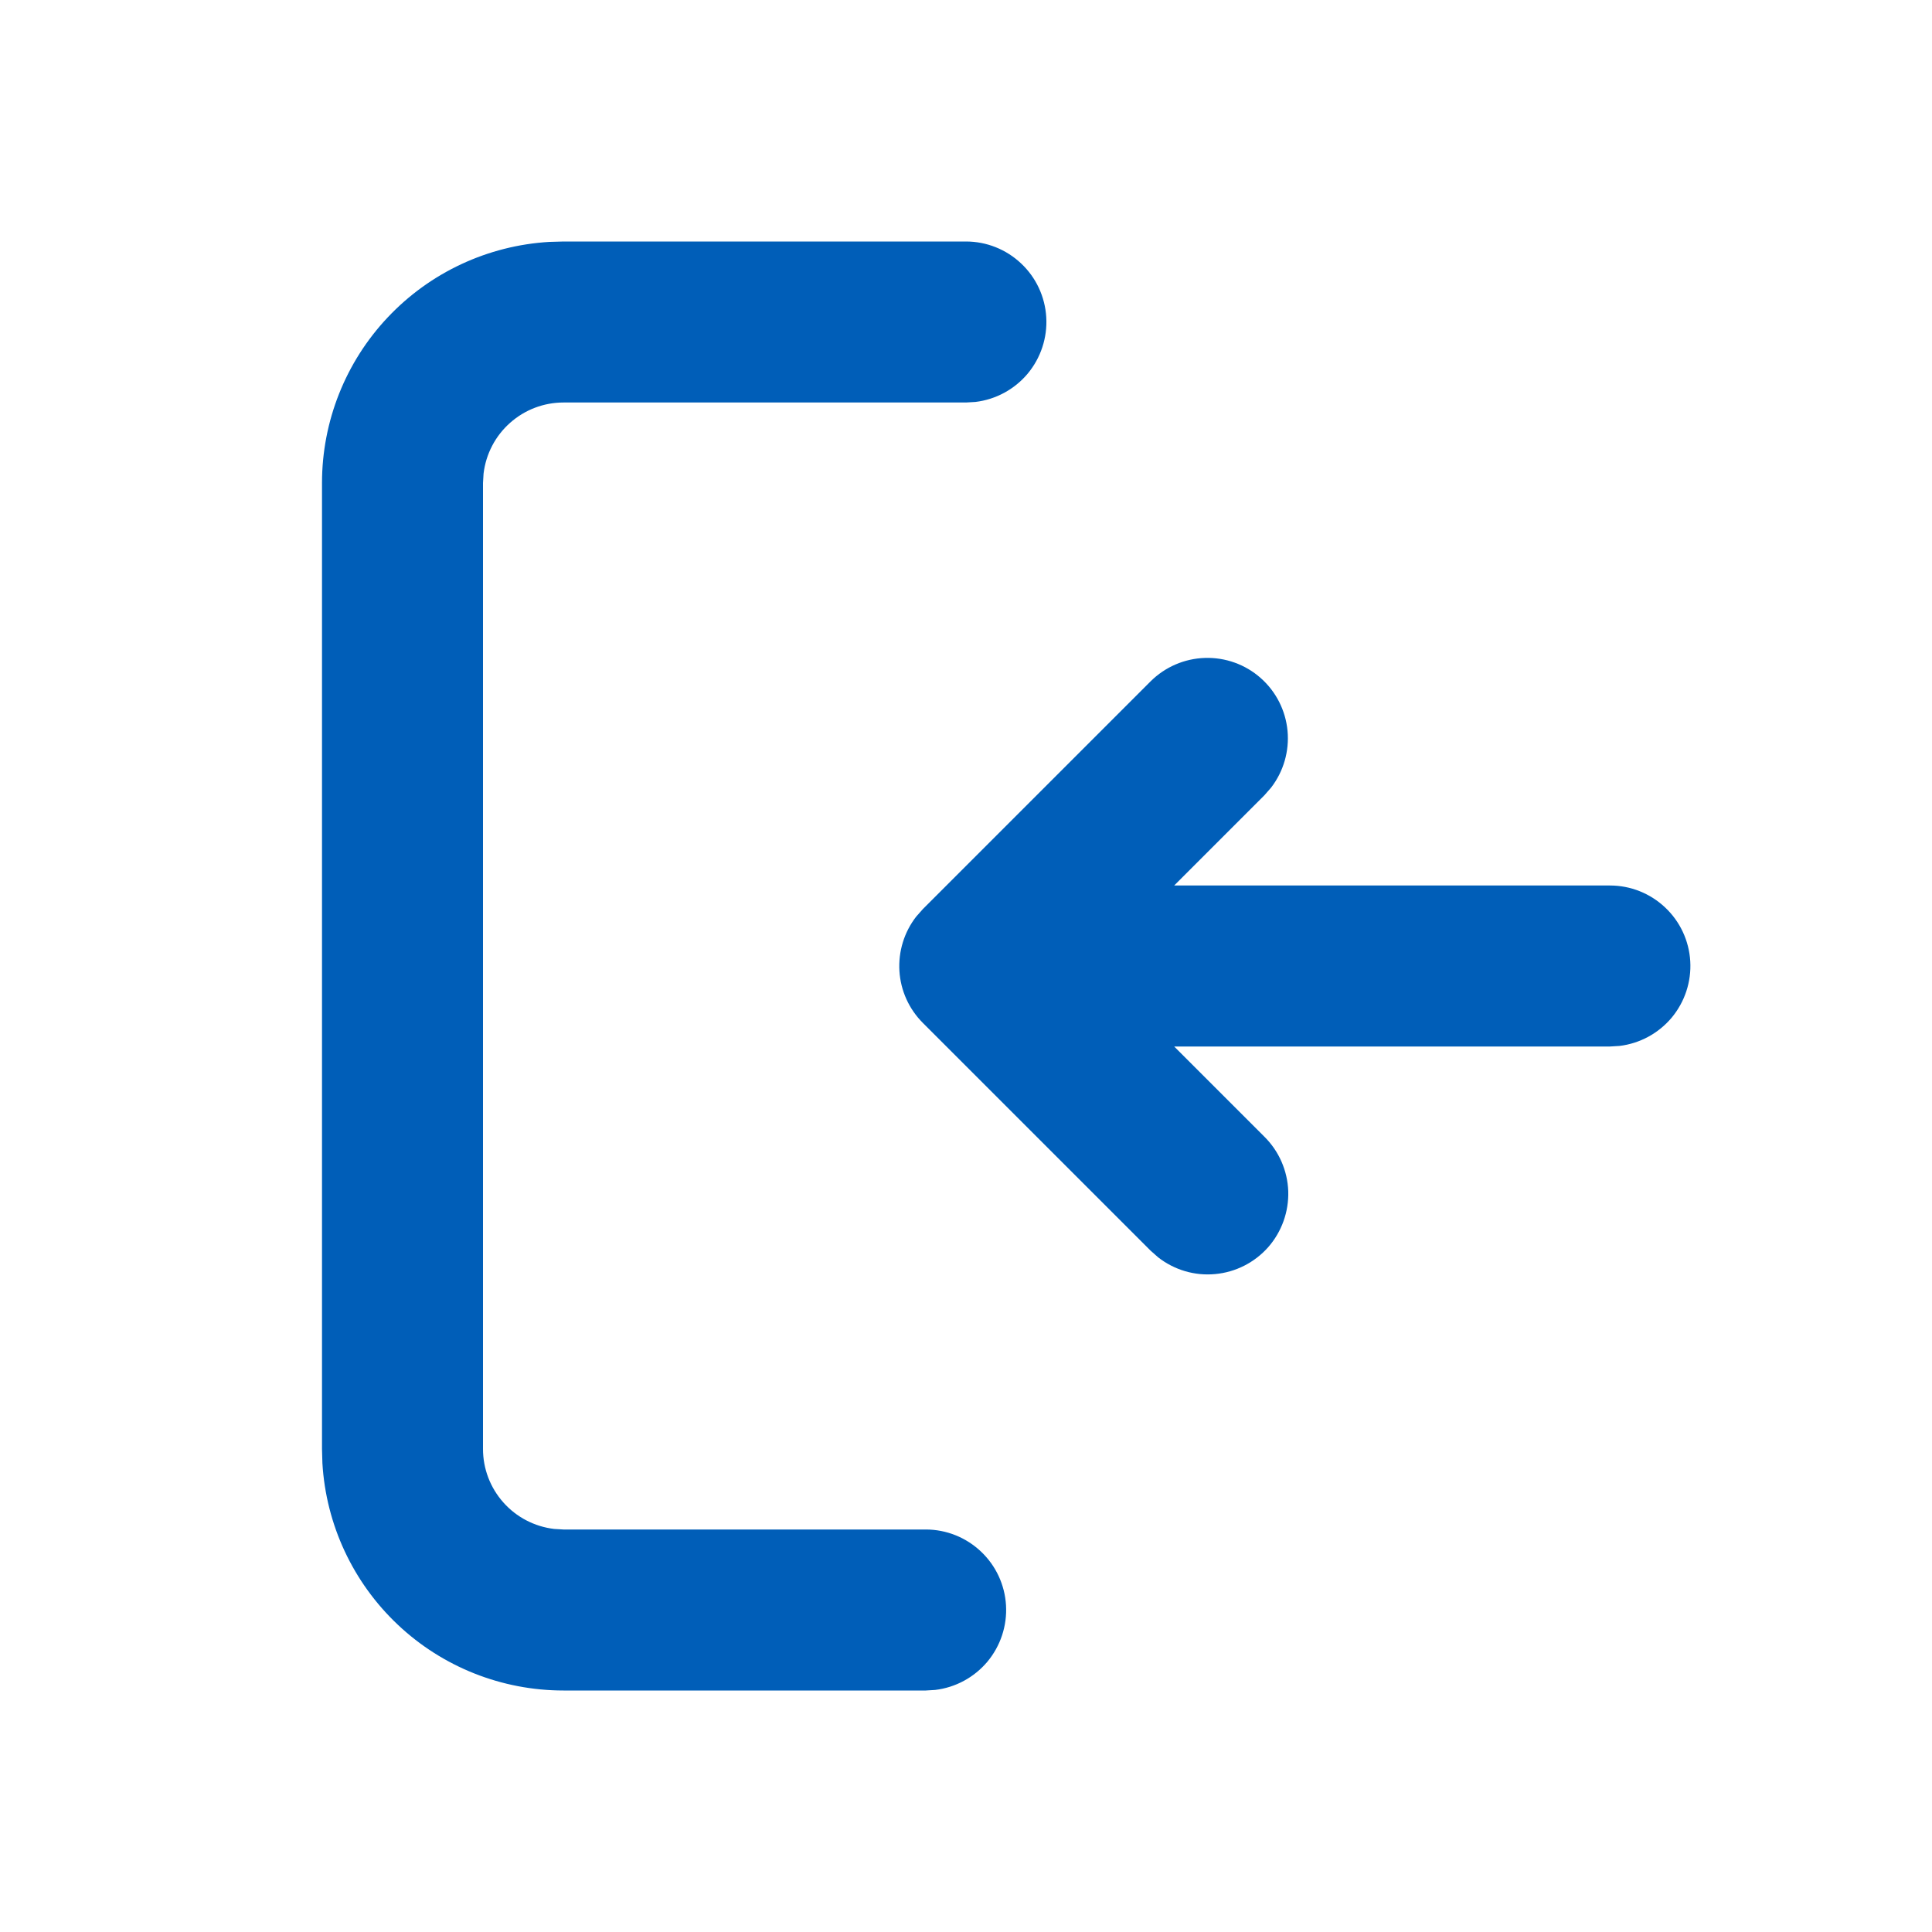 <svg width="24" height="24" viewBox="0 0 24 24" fill="none" xmlns="http://www.w3.org/2000/svg">
<path d="M12 3C12.255 3 12.5 3.098 12.685 3.273C12.871 3.448 12.982 3.687 12.997 3.941C13.012 4.196 12.929 4.446 12.766 4.642C12.602 4.837 12.37 4.963 12.117 4.993L12 5H7C6.755 5 6.519 5.09 6.336 5.253C6.153 5.415 6.036 5.64 6.007 5.883L6 6V18C6 18.245 6.09 18.481 6.253 18.664C6.415 18.847 6.64 18.964 6.883 18.993L7 19H11.5C11.755 19 12 19.098 12.185 19.273C12.371 19.448 12.482 19.687 12.497 19.941C12.512 20.196 12.429 20.446 12.266 20.642C12.102 20.837 11.87 20.963 11.617 20.993L11.5 21H7C6.235 21 5.498 20.708 4.942 20.183C4.385 19.658 4.05 18.94 4.005 18.176L4 18V6C4 5.235 4.292 4.498 4.817 3.942C5.342 3.385 6.06 3.05 6.824 3.005L7 3H12ZM14.293 8.464C14.473 8.285 14.714 8.181 14.968 8.173C15.222 8.165 15.47 8.254 15.66 8.422C15.851 8.59 15.97 8.825 15.994 9.077C16.018 9.33 15.945 9.583 15.79 9.784L15.707 9.879L14.586 11H20C20.255 11 20.5 11.098 20.685 11.273C20.871 11.448 20.982 11.687 20.997 11.941C21.012 12.196 20.929 12.446 20.766 12.642C20.602 12.837 20.37 12.963 20.117 12.993L20 13H14.586L15.707 14.121C15.888 14.3 15.994 14.543 16.003 14.797C16.011 15.053 15.922 15.301 15.754 15.493C15.585 15.684 15.349 15.804 15.095 15.827C14.841 15.851 14.588 15.776 14.387 15.619L14.293 15.536L11.464 12.707C11.292 12.535 11.188 12.306 11.173 12.063C11.158 11.82 11.232 11.579 11.381 11.387L11.464 11.293L14.293 8.464Z" fill="#005EB8"/>
</svg>
